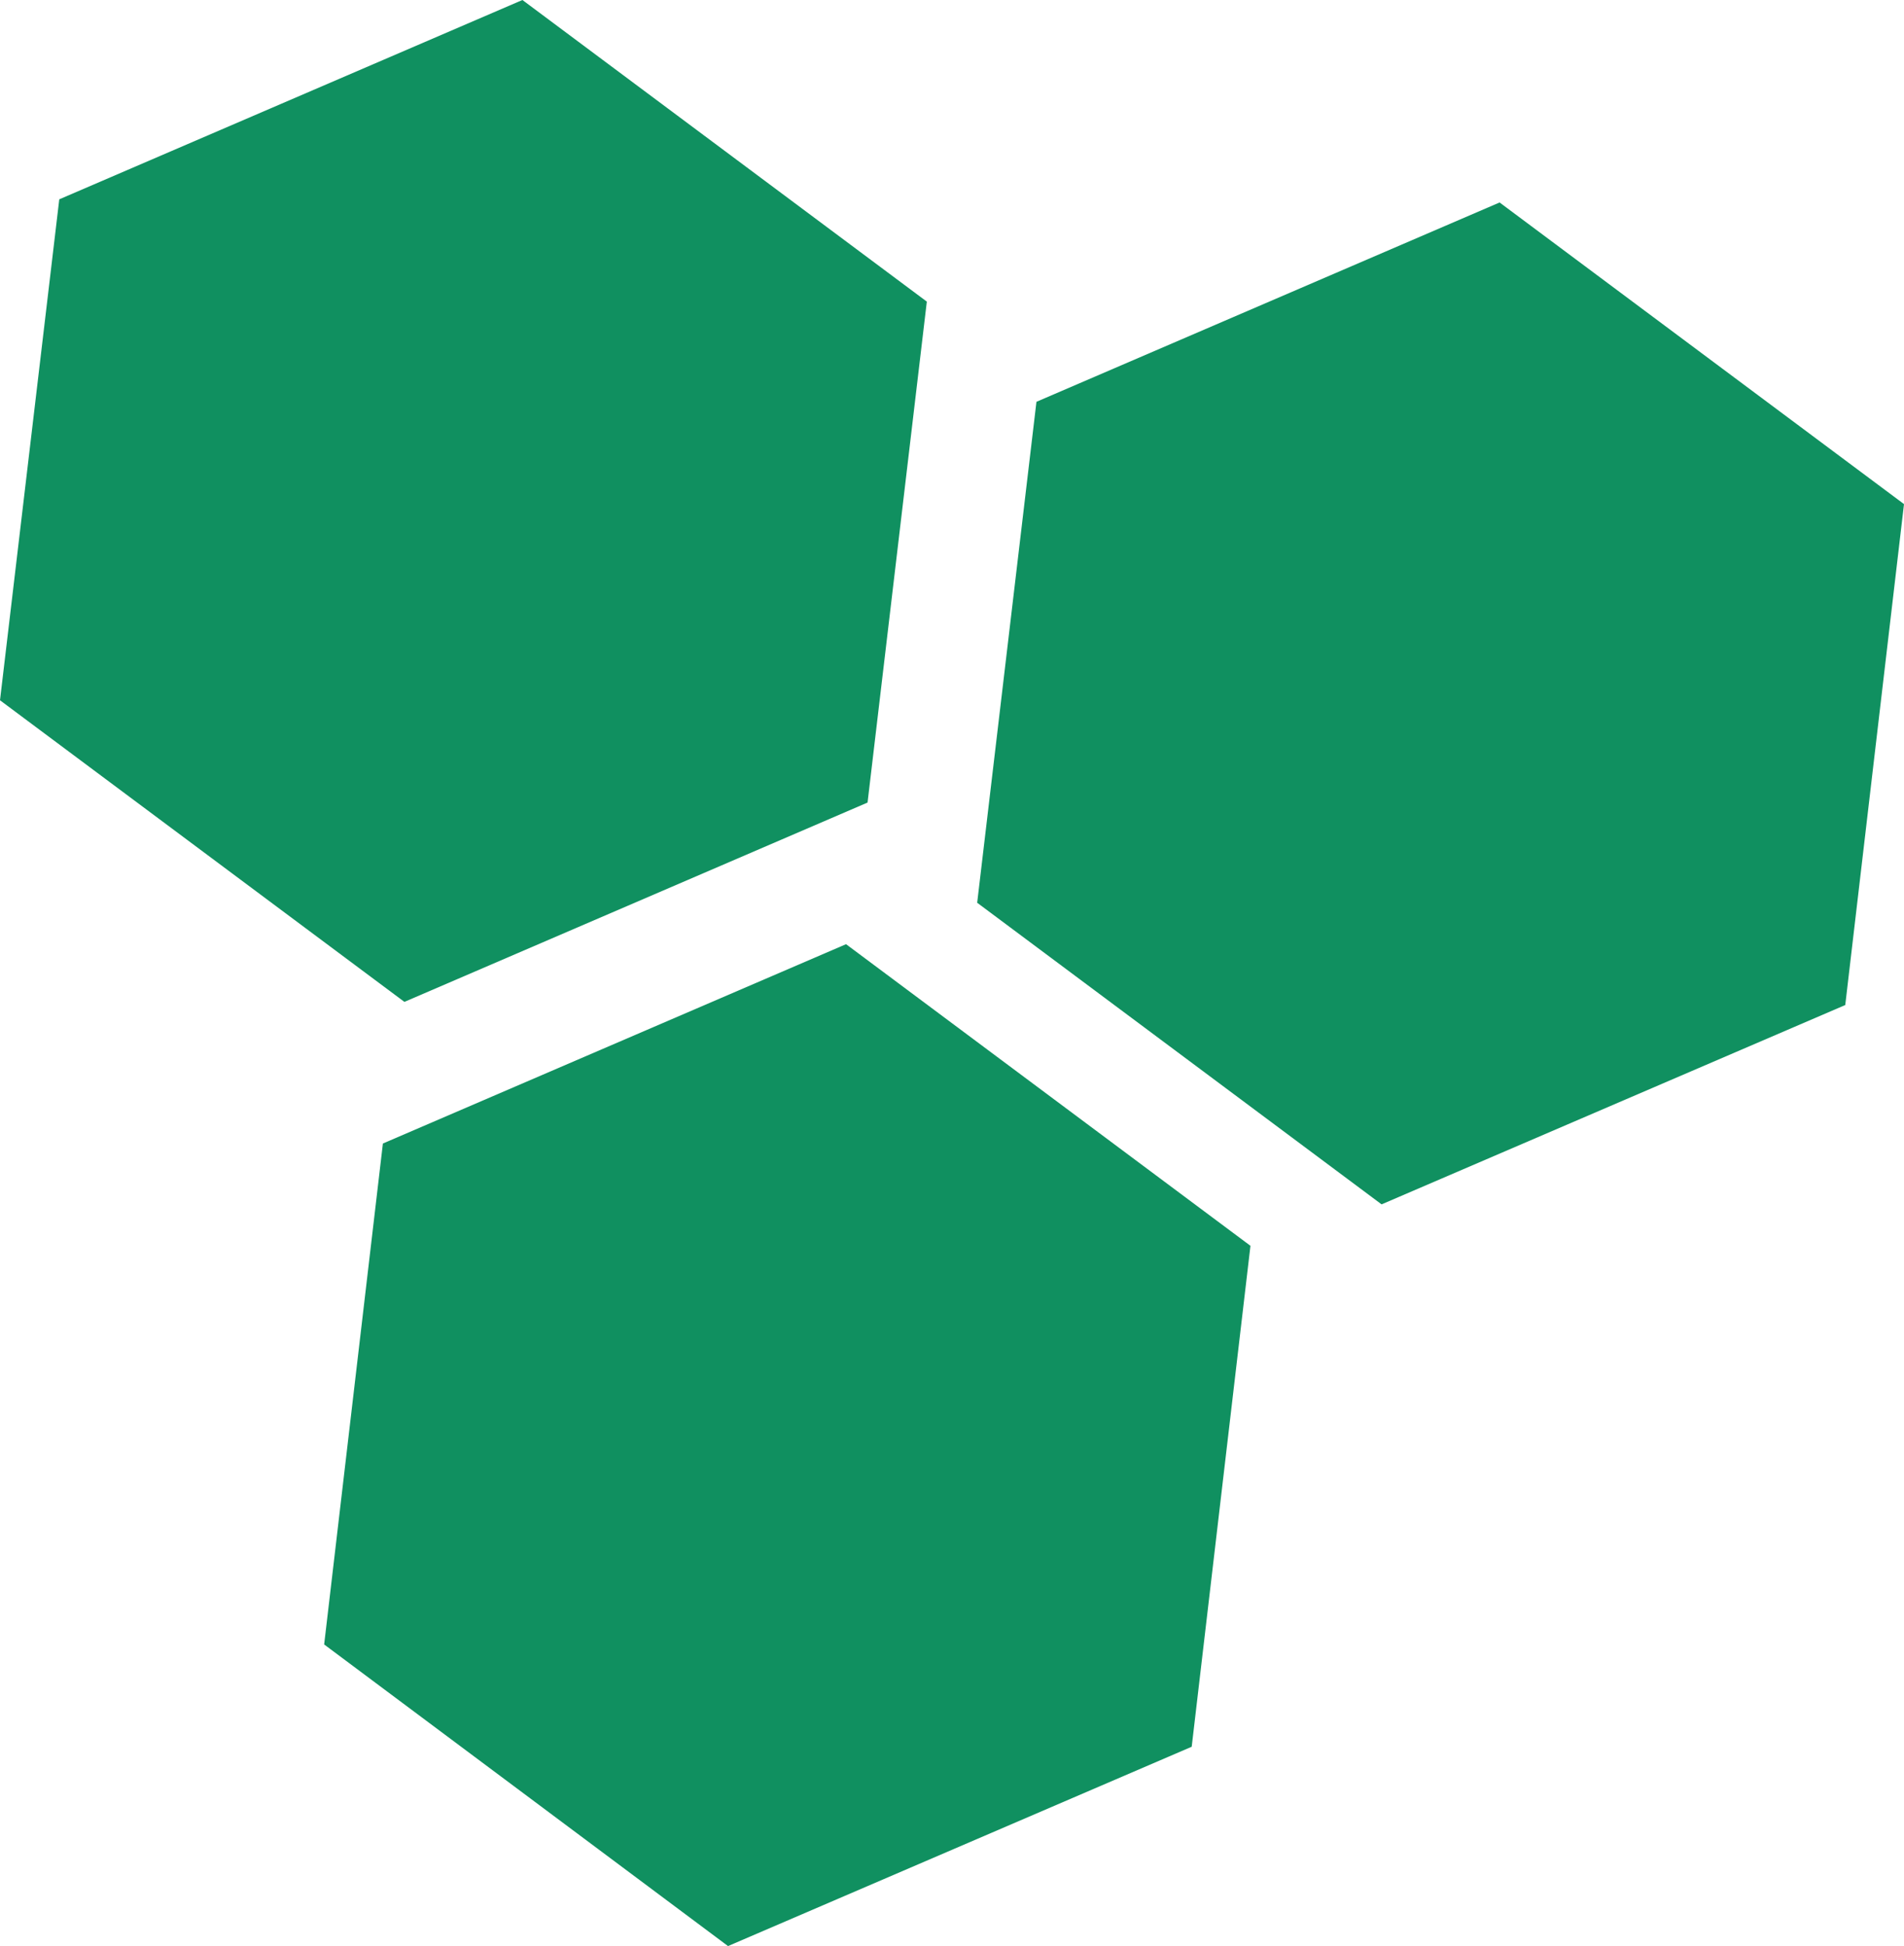 <?xml version="1.0" encoding="UTF-8"?>
<svg id="Layer_2" data-name="Layer 2" xmlns="http://www.w3.org/2000/svg" viewBox="0 0 36.3 37.1">
  <defs>
    <style>
      .cls-1 {
        fill: #109060;
      }
    </style>
  </defs>
  <g id="Layer_1-2" data-name="Layer 1">
    <g>
      <polygon class="cls-1" points="16.54 15.3 17.67 5.75 9.96 0 1.13 3.8 0 13.35 7.71 19.1 16.54 15.3"/>
      <polygon class="cls-1" points="22.72 33.3 23.84 23.75 16.13 18 7.3 21.8 6.18 31.35 13.88 37.1 22.72 33.3"/>
      <polygon class="cls-1" points="35.18 19.16 36.3 9.61 28.59 3.86 19.76 7.66 18.63 17.21 26.34 22.96 35.18 19.16"/>
    </g>
  </g>
</svg>